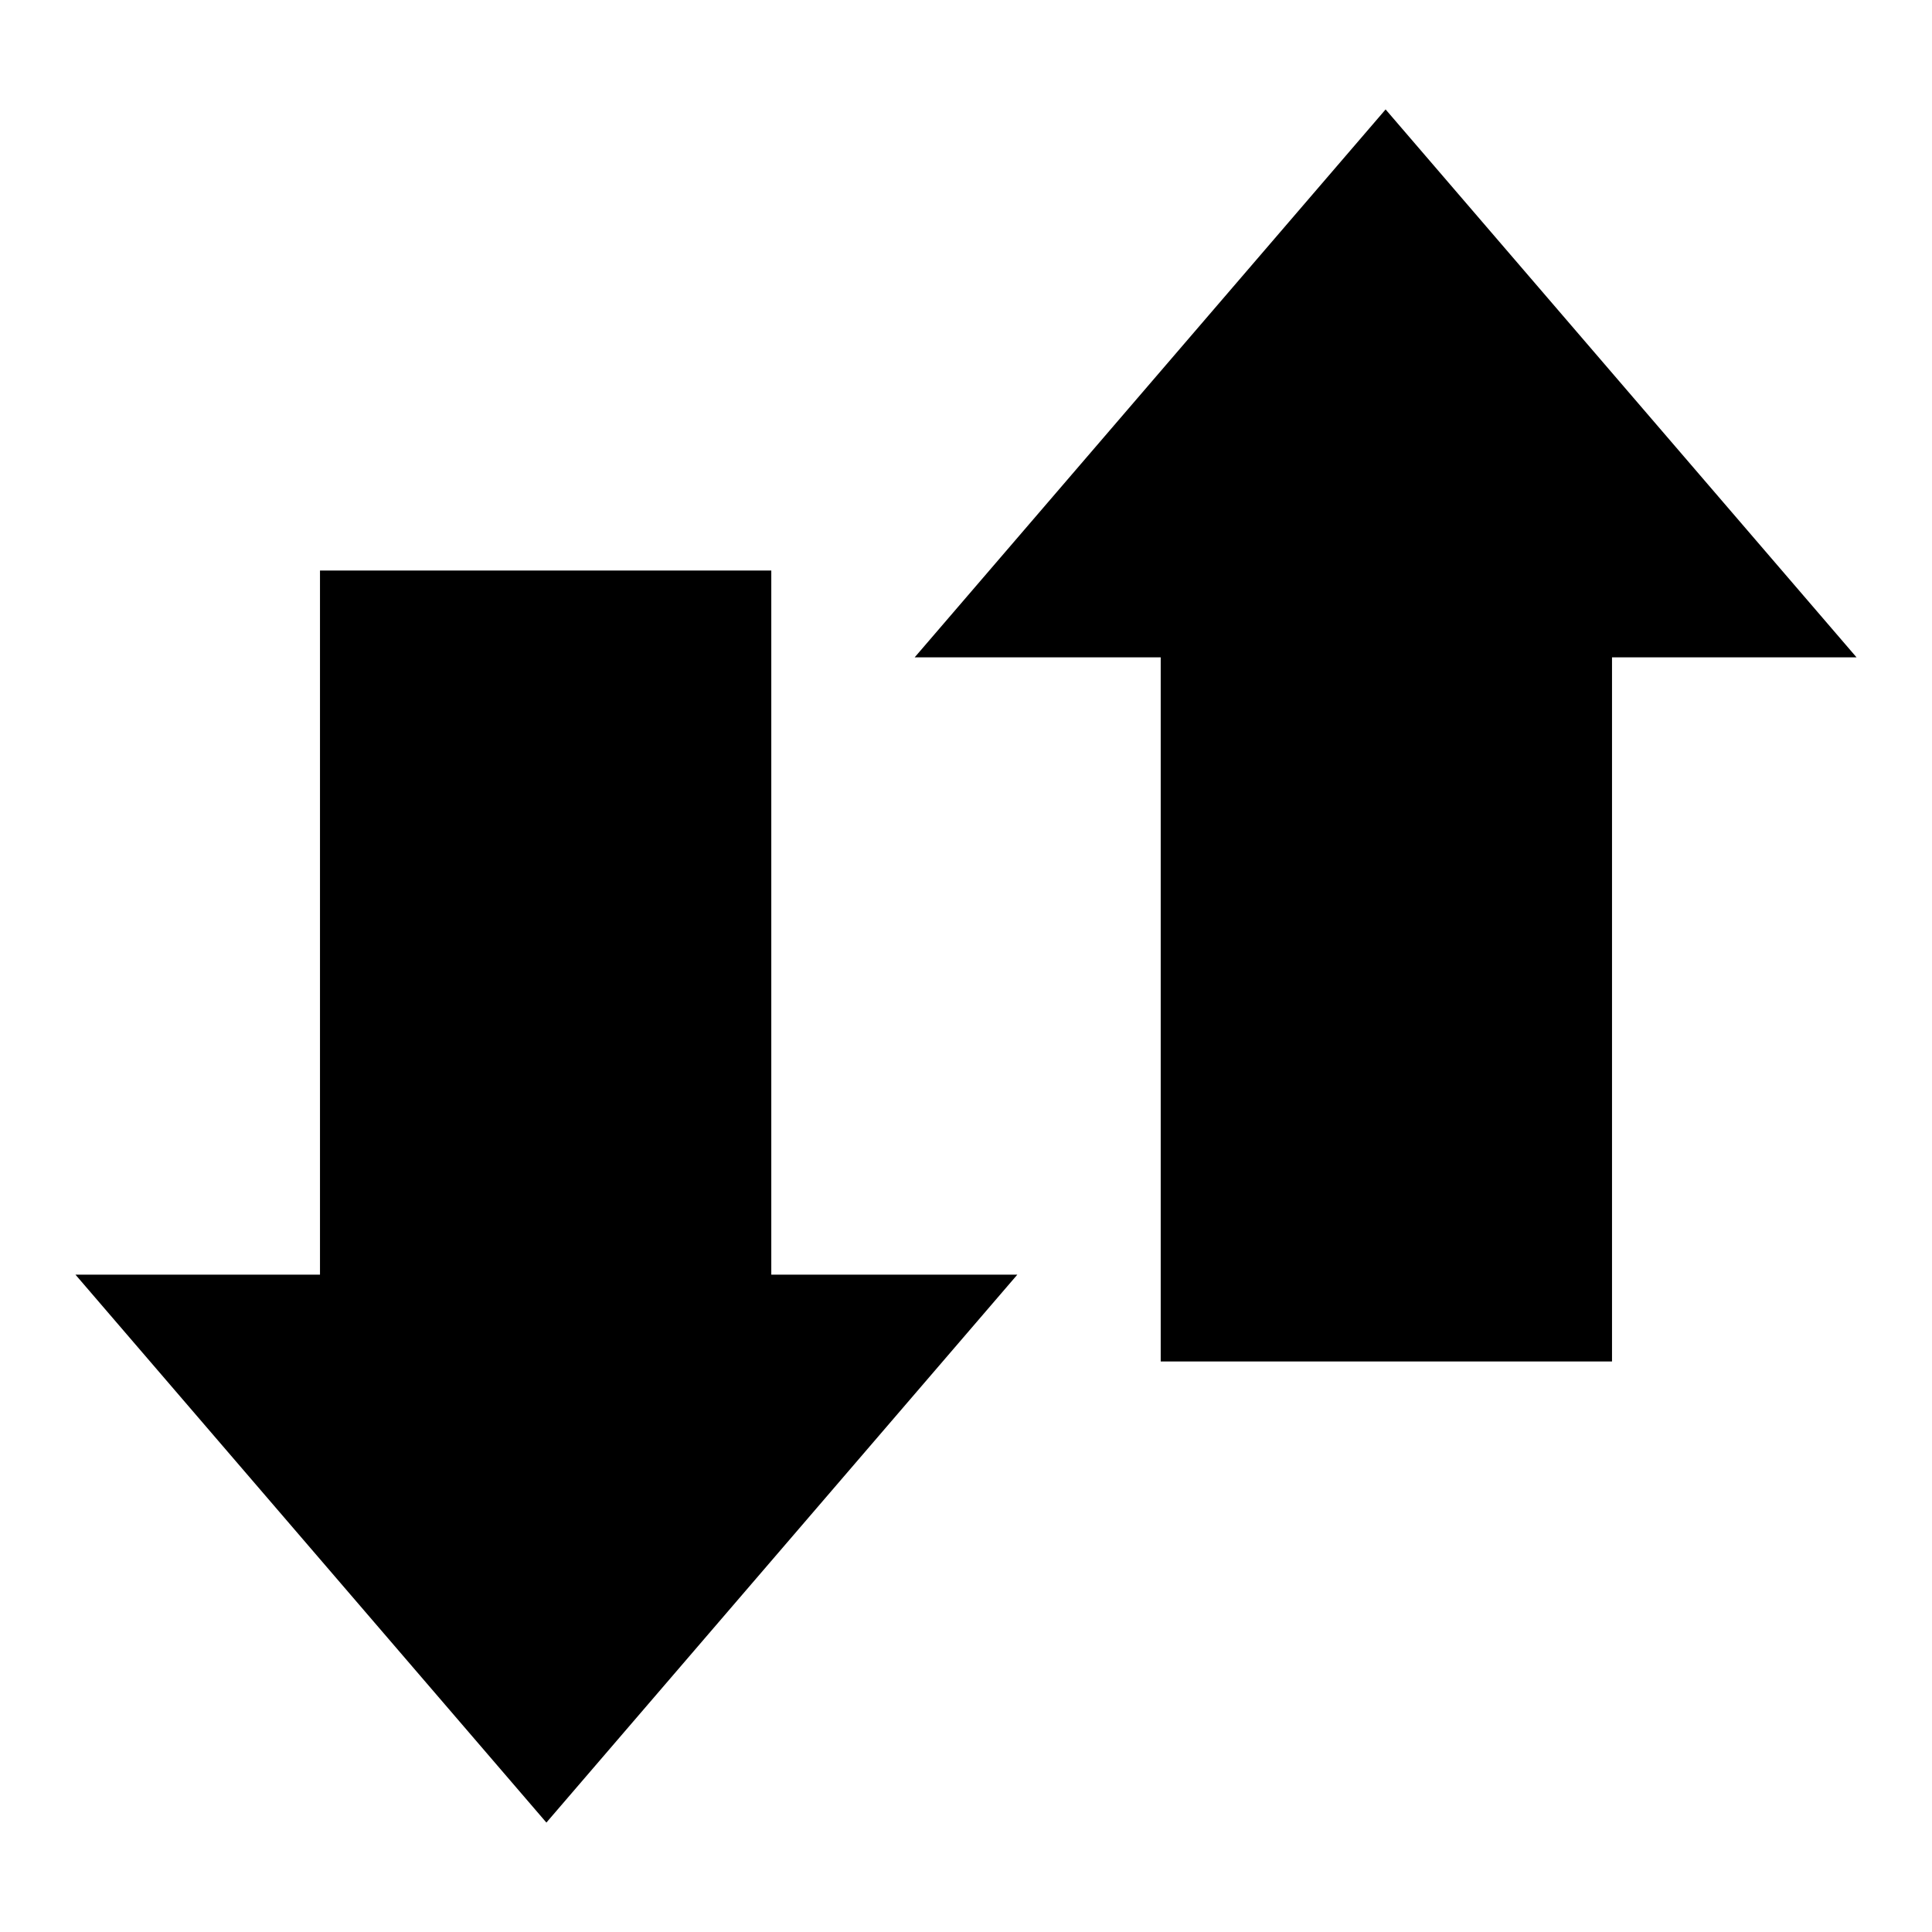 <?xml version="1.0" encoding="utf-8"?>
<!-- Svg Vector Icons : http://www.onlinewebfonts.com/icon -->
<!DOCTYPE svg PUBLIC "-//W3C//DTD SVG 1.1//EN" "http://www.w3.org/Graphics/SVG/1.1/DTD/svg11.dtd">
<svg version="1.1" xmlns="http://www.w3.org/2000/svg" xmlns:xlink="http://www.w3.org/1999/xlink" x="0px" y="0px" viewBox="0 0 256 256" enable-background="new 0 0 256 256" xml:space="preserve">
<g> <path fill="#000000" d="M246,87.1h-32.4v93.3h-59.8V87.1h-32.6l62.4-72.6L246,87.1z M10,168.9h32.4V75.6h59.8v93.3h32.6l-62.4,72.6 L10,168.9z"/></g>
</svg>